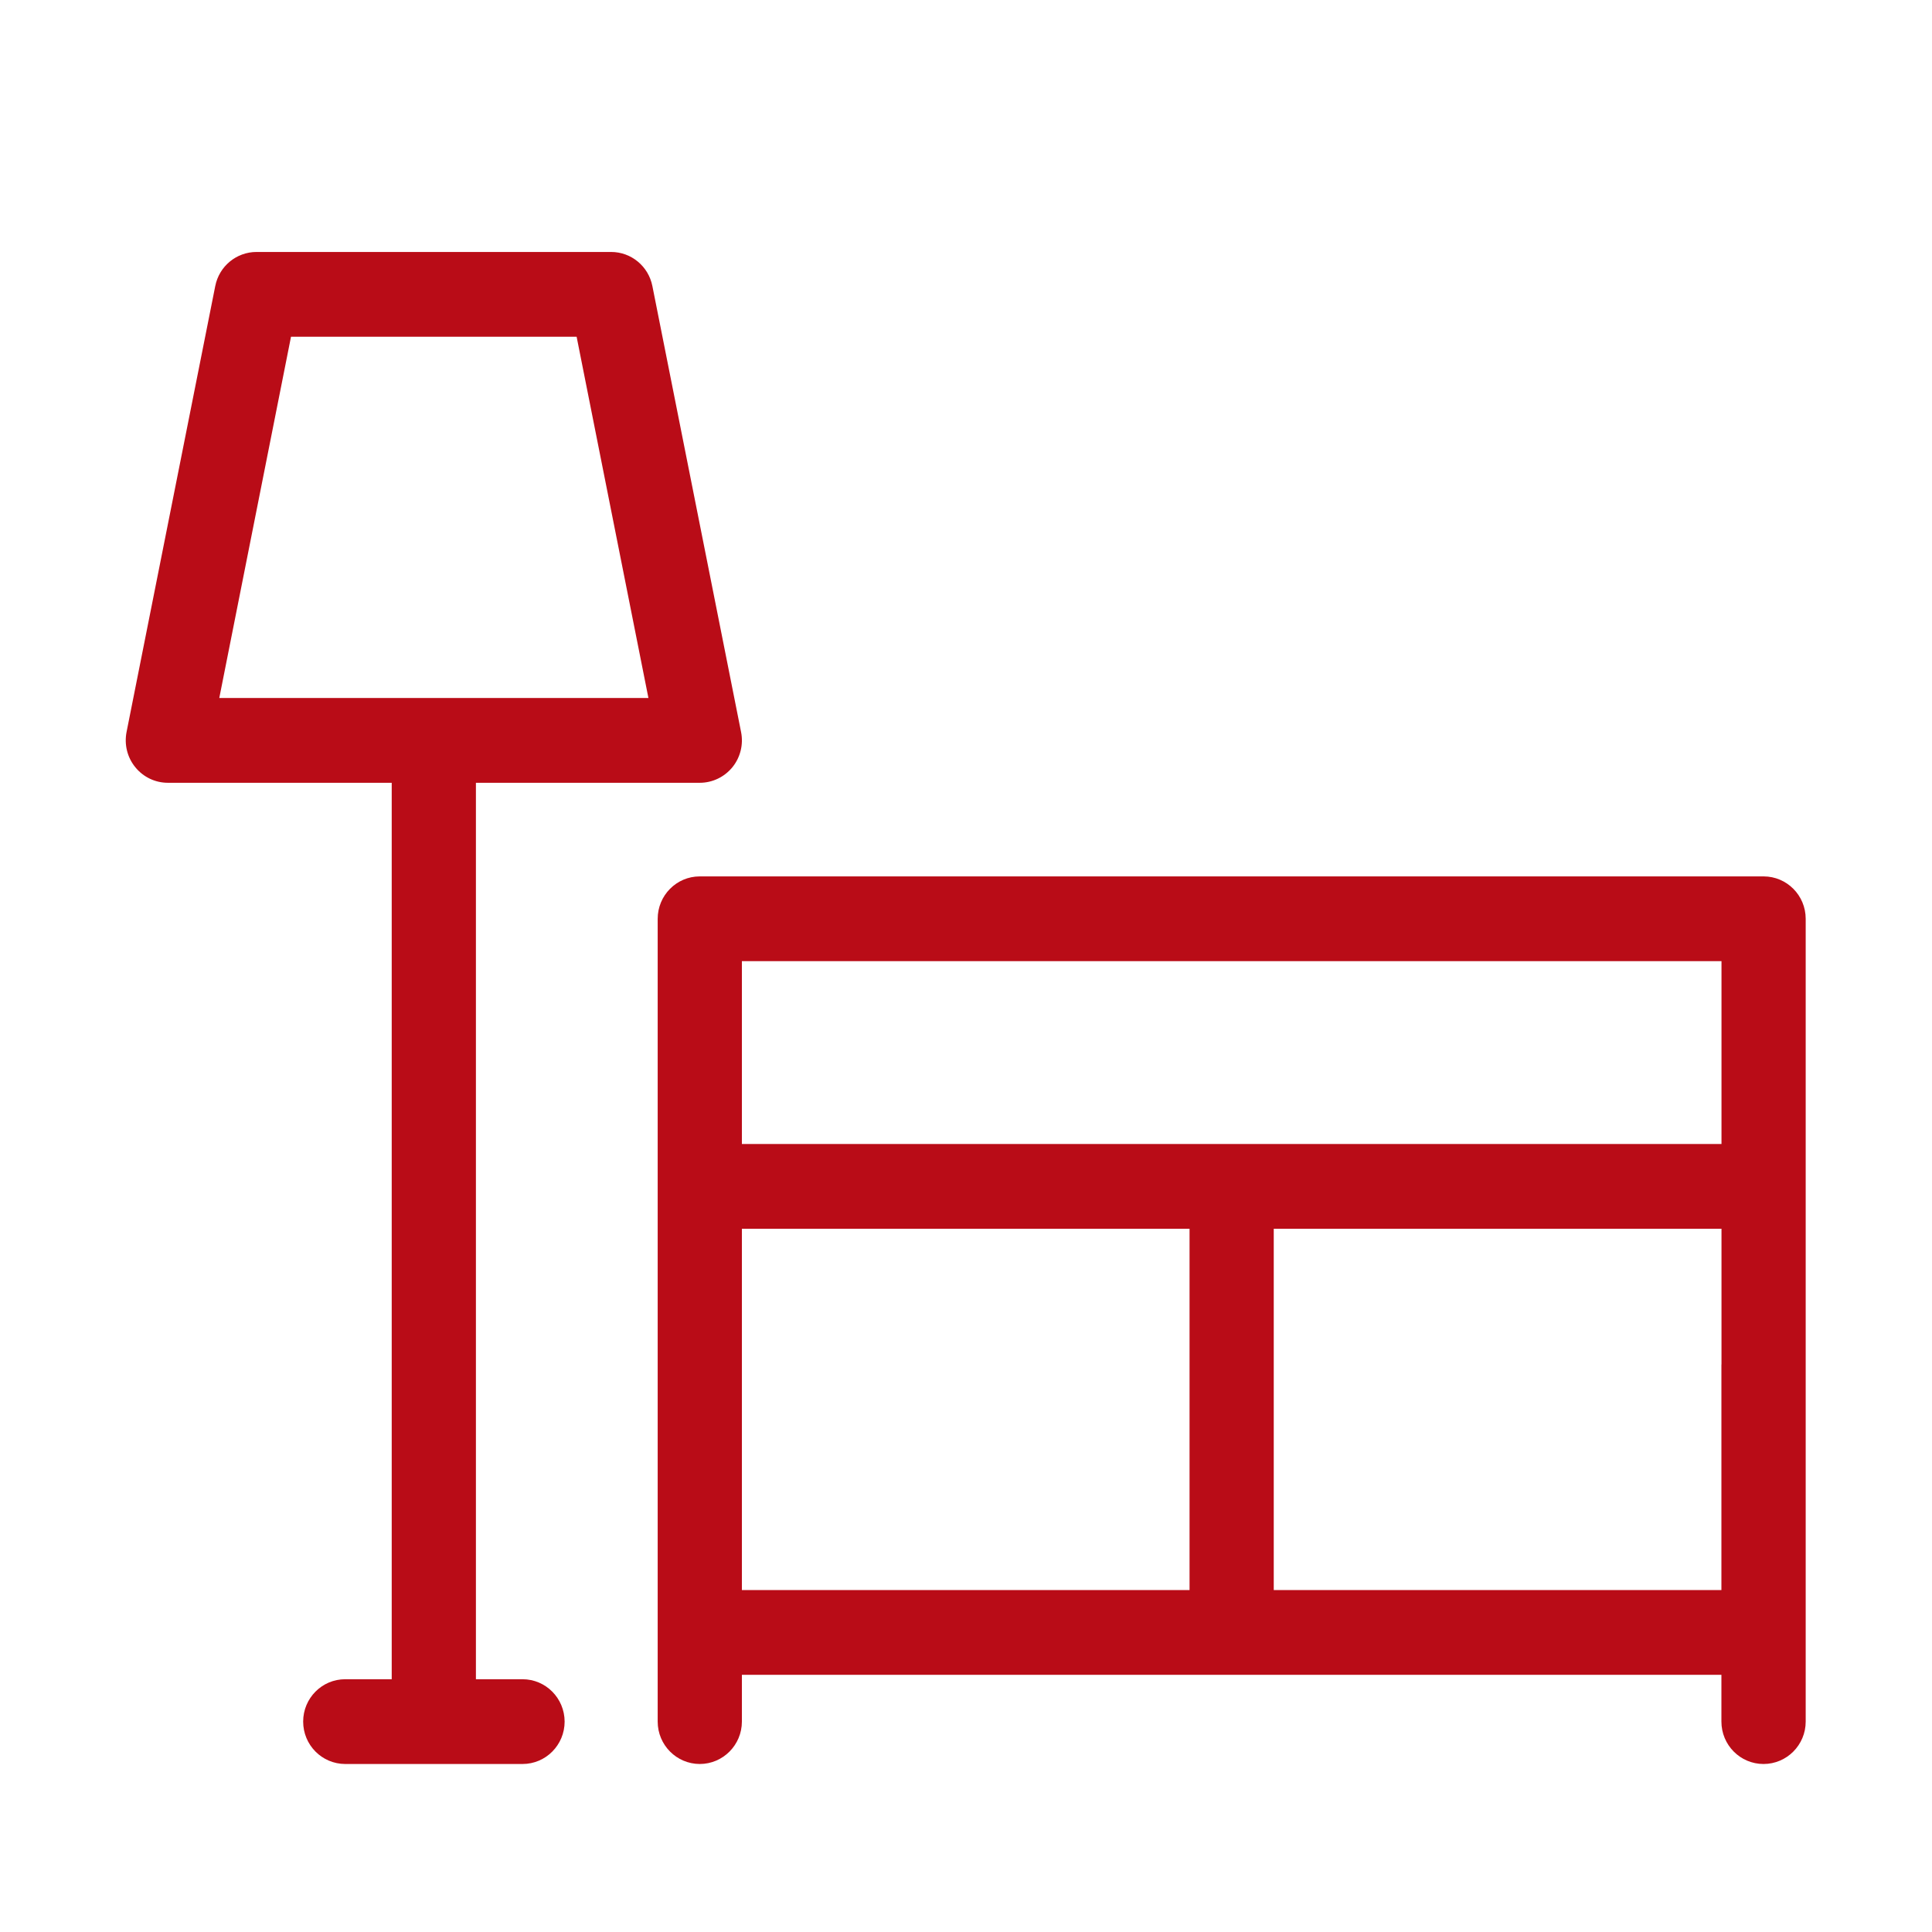 <svg width="24" height="24" viewBox="0 0 24 24" fill="none" xmlns="http://www.w3.org/2000/svg">
<path d="M7.592 3.13C7.841 3.13 8.055 3.307 8.104 3.553L9.206 9.094C9.237 9.249 9.197 9.409 9.098 9.531C8.998 9.653 8.85 9.724 8.693 9.724H5.912V20.86H6.491C6.78 20.86 7.013 21.096 7.014 21.386C7.014 21.677 6.78 21.913 6.491 21.913H4.288C3.999 21.912 3.766 21.677 3.766 21.386C3.766 21.096 3.999 20.86 4.288 20.86H4.866V9.724H2.085C1.928 9.724 1.78 9.653 1.681 9.531C1.581 9.409 1.542 9.249 1.572 9.094L2.674 3.553C2.723 3.307 2.937 3.13 3.187 3.13H7.592ZM21.908 10.887C22.197 10.887 22.431 11.123 22.431 11.414V21.386C22.431 21.677 22.196 21.913 21.907 21.913C21.618 21.913 21.384 21.677 21.384 21.386V20.805H9.216V21.386C9.216 21.677 8.981 21.913 8.692 21.913C8.404 21.912 8.17 21.677 8.17 21.386V11.414C8.17 11.123 8.404 10.887 8.692 10.887H21.908ZM9.216 19.752H14.777V15.264H9.216V19.752ZM15.823 19.752H21.384V16.955C21.384 16.951 21.385 16.948 21.385 16.945V15.264H15.823V19.752ZM9.216 14.211H21.385V11.94H9.216V14.211ZM2.724 8.671H8.055L7.163 4.183H3.615L2.724 8.671Z" fill="#B90C17"/>
</svg>
